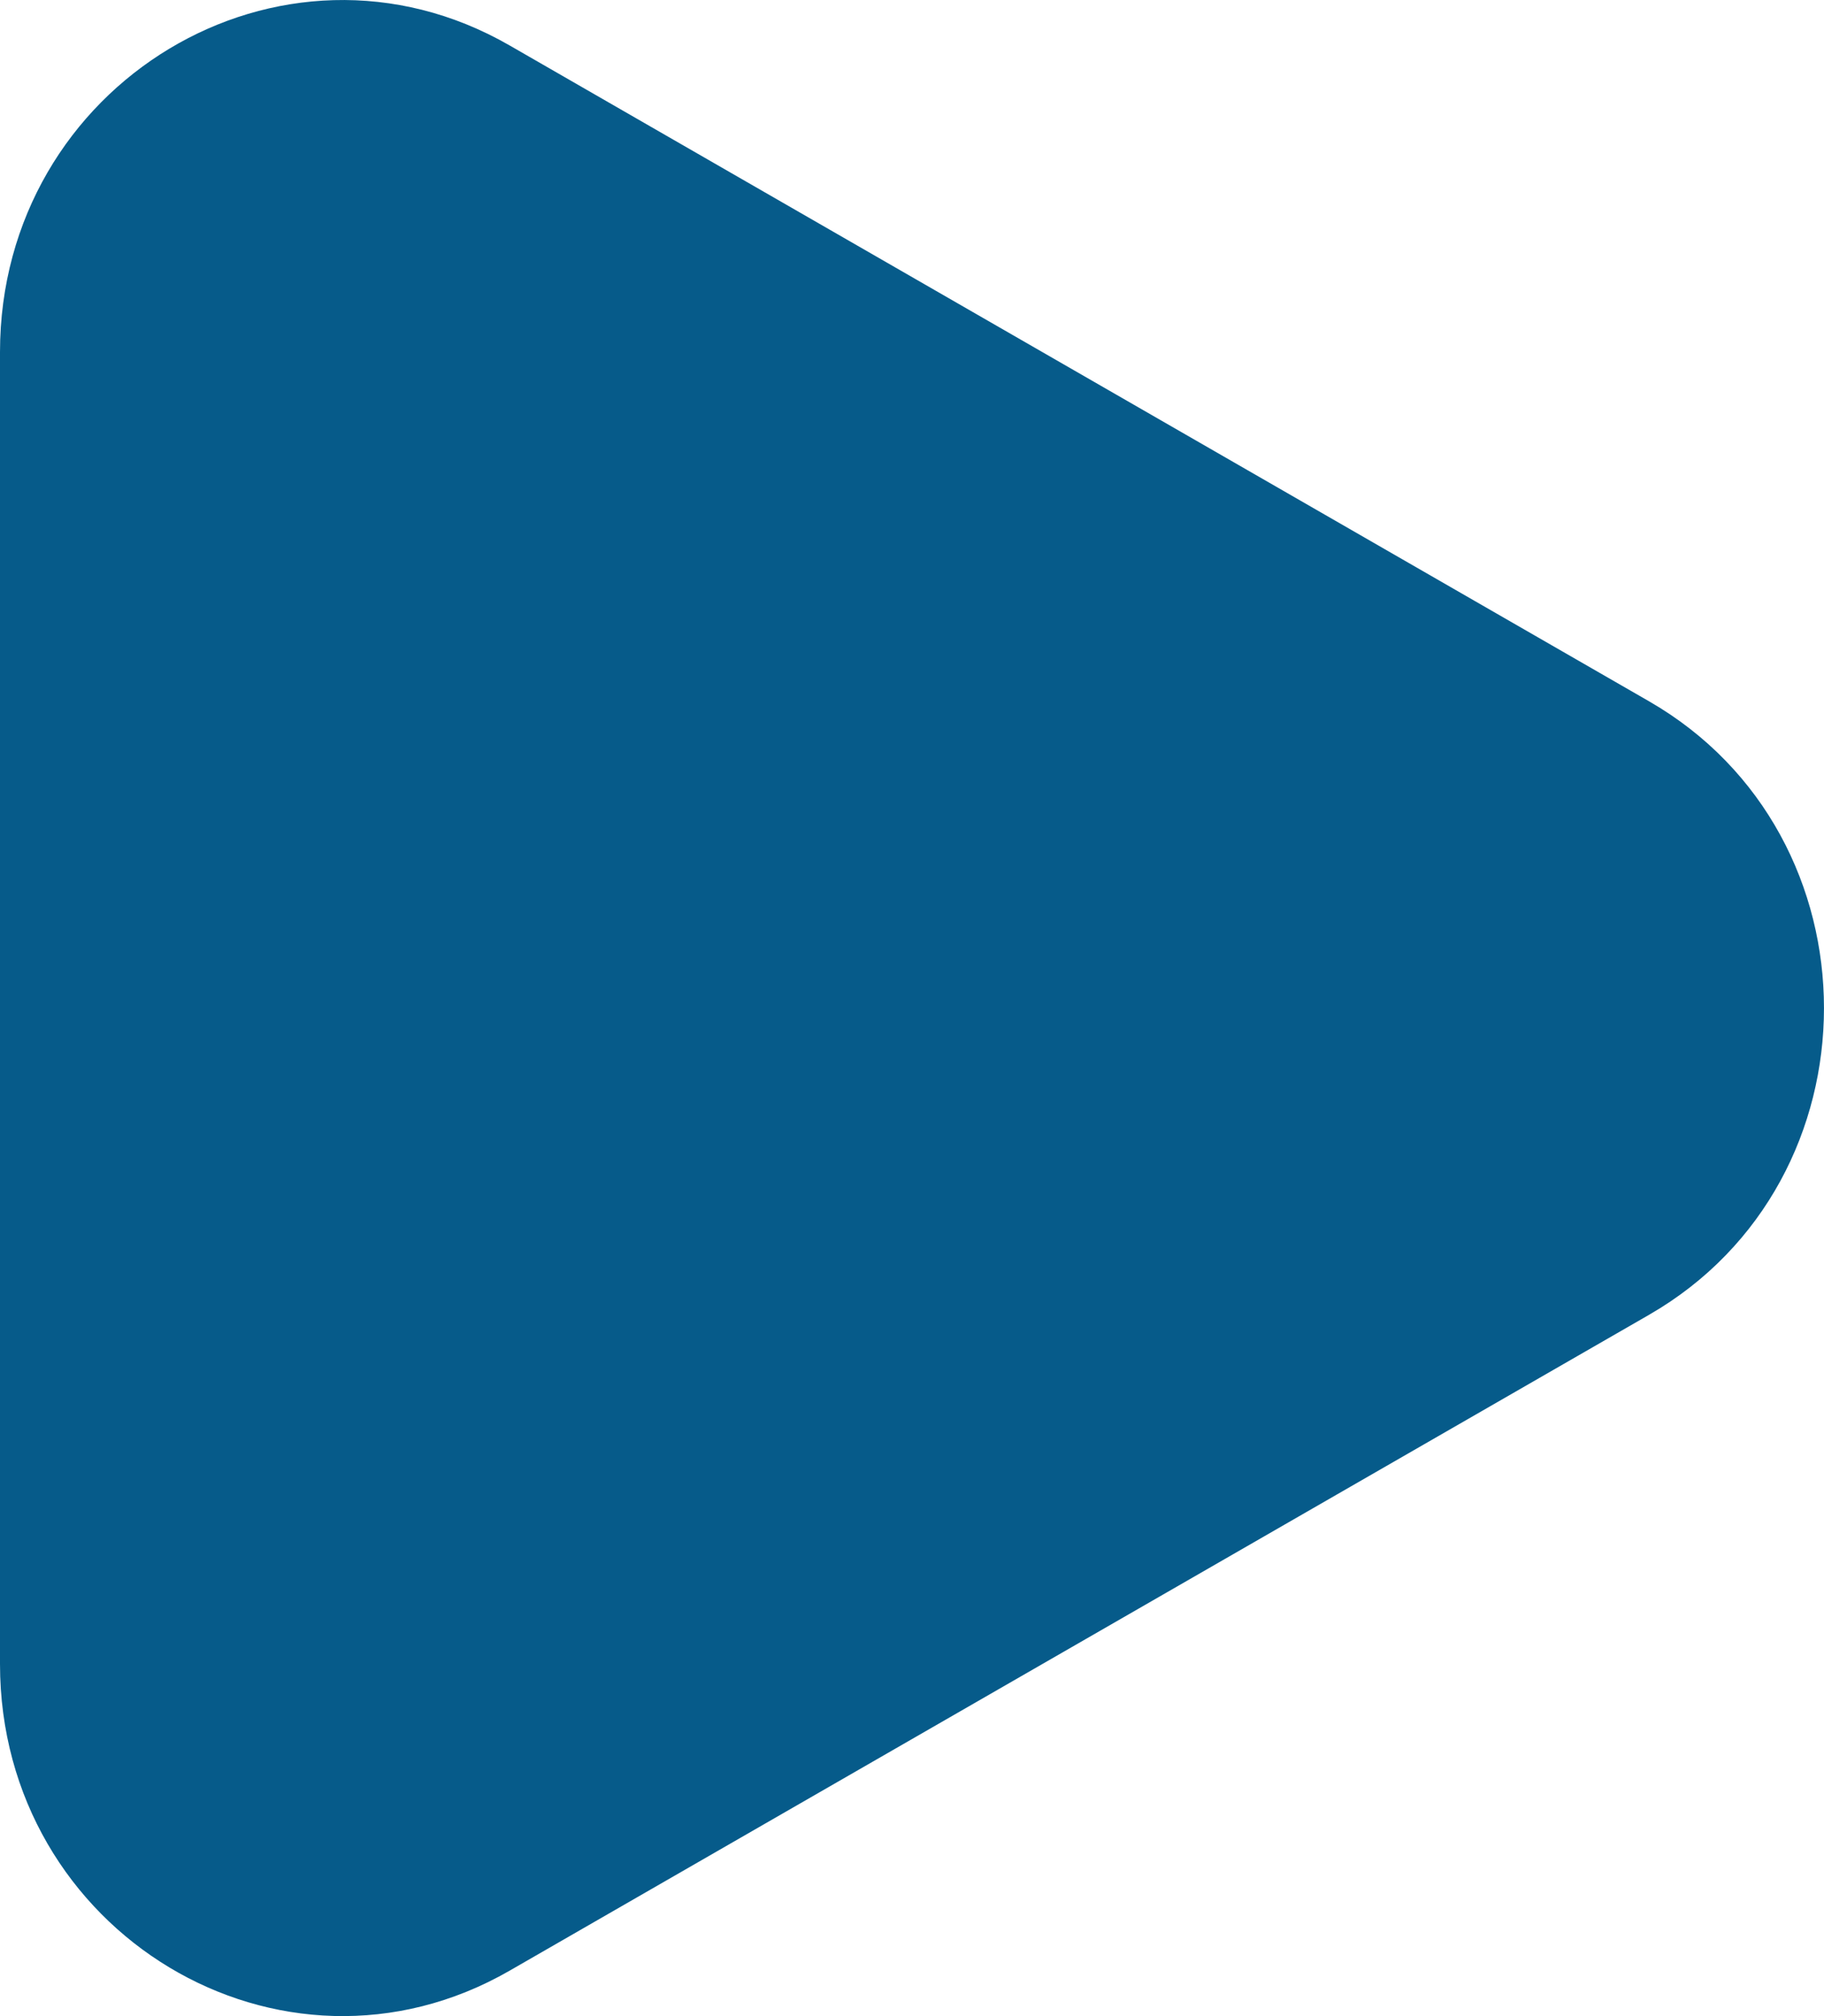 <svg width="19" height="21" viewBox="0 0 19 21" fill="none" xmlns="http://www.w3.org/2000/svg">
<path d="M17.178 7.305C19.607 8.704 19.607 12.296 17.178 13.695L5.308 20.527C2.931 21.895 -8.79946e-07 20.131 -7.57627e-07 17.332L-1.60312e-07 3.668C-3.79935e-08 0.869 2.931 -0.895 5.308 0.473L17.178 7.305Z" fill="#065B8A"/>
</svg>
